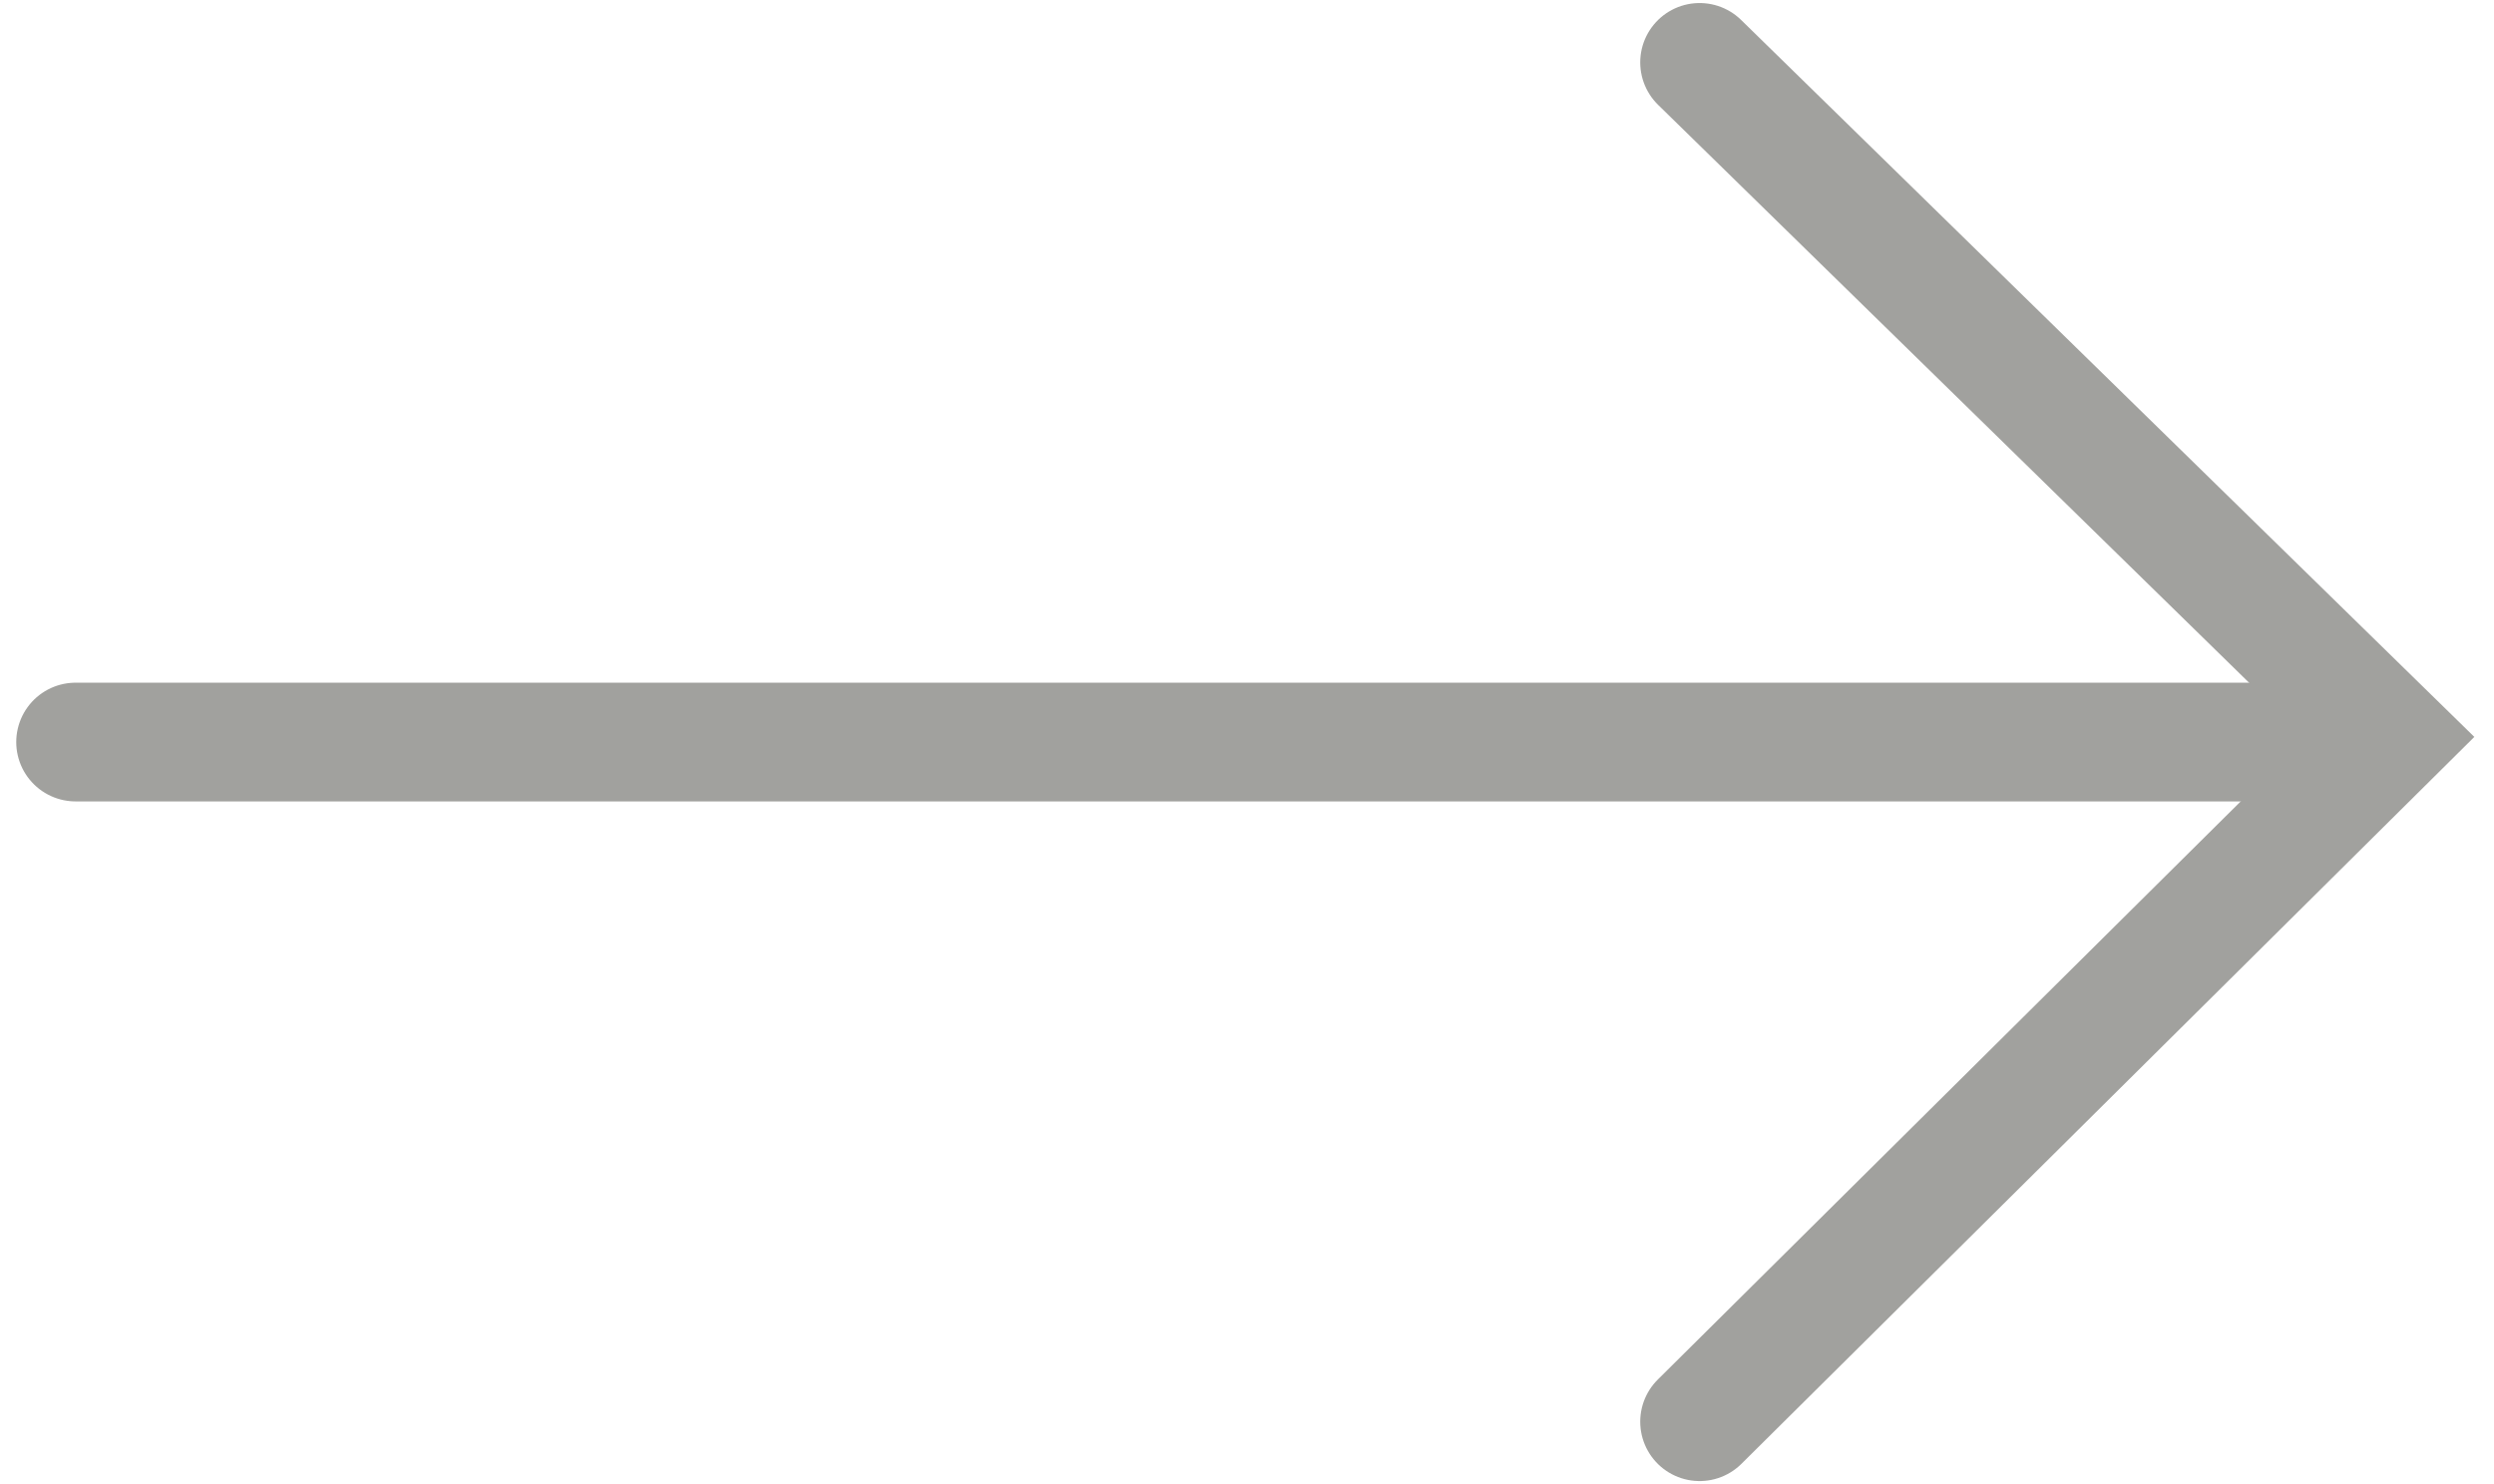 <?xml version="1.0" encoding="UTF-8" standalone="no"?>
<svg width="84px" height="50px" viewBox="0 0 84 50" version="1.1" xmlns="http://www.w3.org/2000/svg" xmlns:xlink="http://www.w3.org/1999/xlink">
    <!-- Generator: Sketch 43.2 (39069) - http://www.bohemiancoding.com/sketch -->
    <title>arrow-grey-right-new</title>
    <desc>Created with Sketch.</desc>
    <defs></defs>
    <g id="Page-1" stroke="none" stroke-width="1" fill="none" fill-rule="evenodd" stroke-linecap="round">
        <g id="arrow-grey-right-new" transform="translate(42, 25.5) rotate(-180) translate(-42, -25.5) translate(2, 2)" stroke-width="4" stroke="#A1A19E">
            <g id="arrow-black-light-copy-3" transform="translate(40.326, 23.953) scale(-1, 1) translate(-40.326, -23.953) translate(0.826, 0.953)">
                <polyline id="Path-2" points="55.07 0.149 78.314 23.21 55.07 45.945"></polyline>
                <path d="M0.373,23.047 L76.201,23.047" id="Line"></path>
            </g>
        </g>
    </g>
</svg>